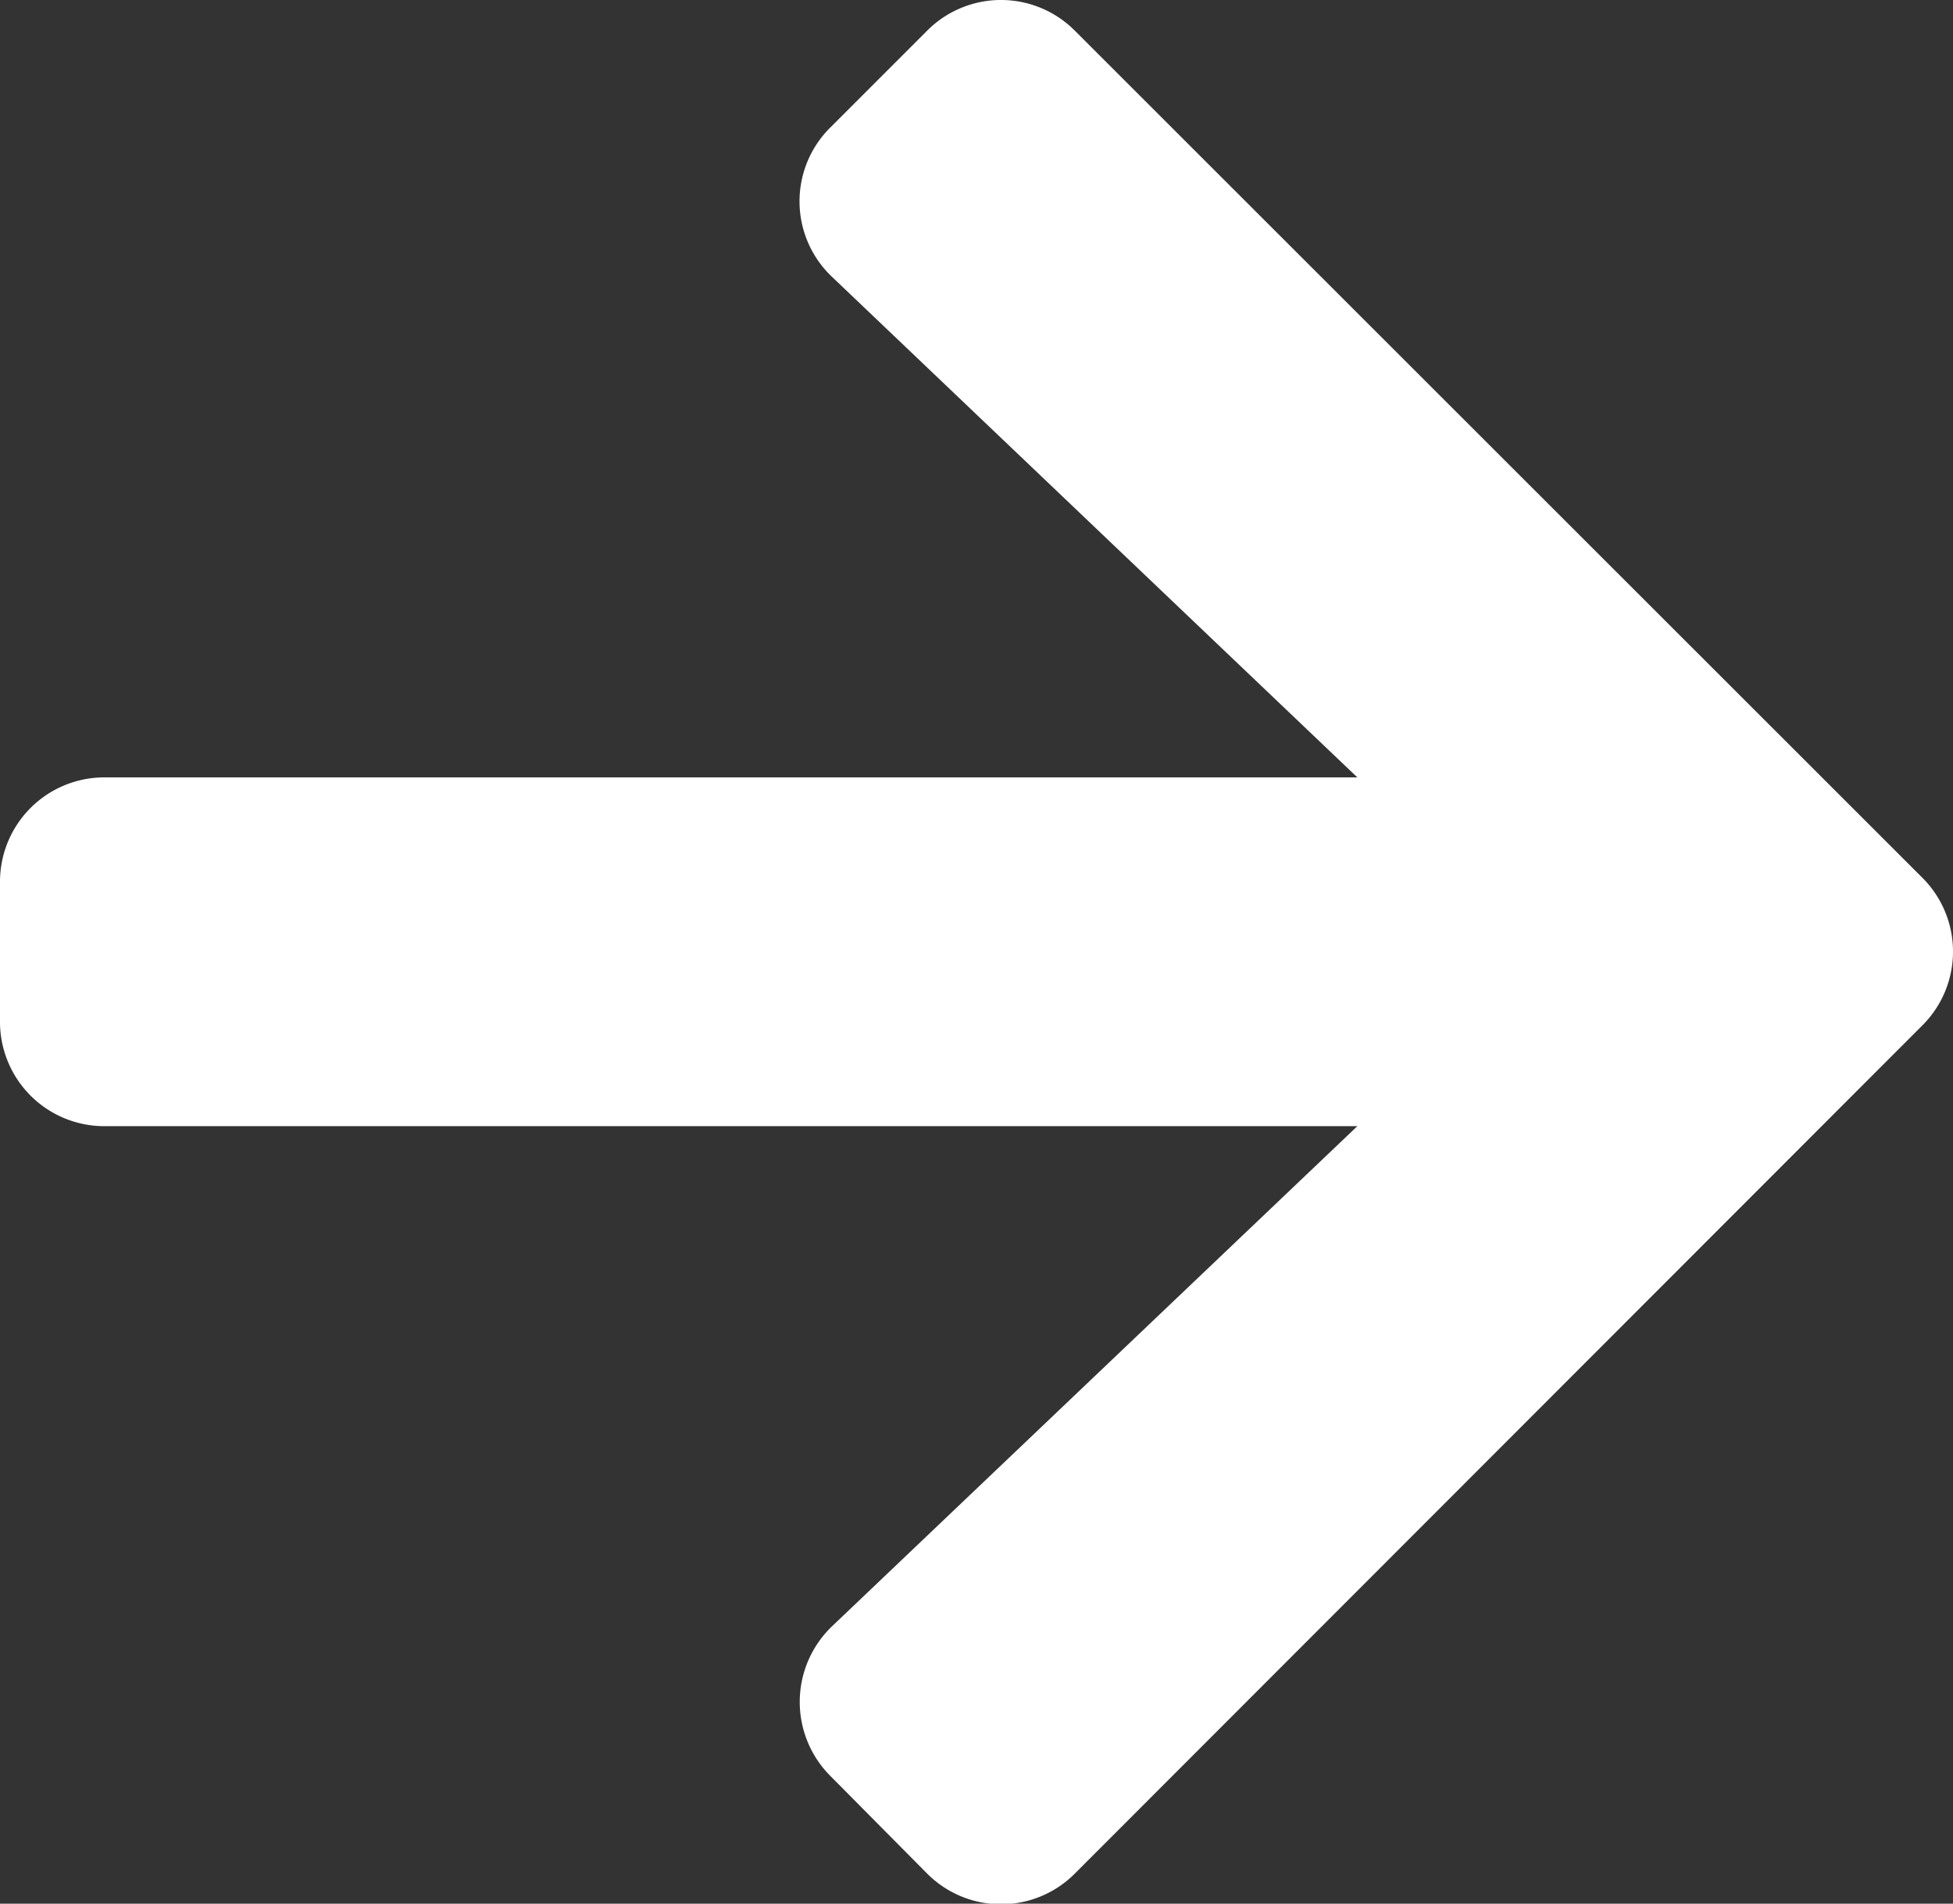 <svg xmlns="http://www.w3.org/2000/svg" width="14" height="13.645" viewBox="0 0 14 13.645">
  <rect x="0" y="0" width="14" height="13.645" fill="#333333" stroke="none"/>
  <path id="Icon_awesome-arrow-right" data-name="Icon awesome-arrow-right" d="M5.952,2.385l.694-.694a.747.747,0,0,1,1.059,0L13.78,7.762a.747.747,0,0,1,0,1.059L7.705,14.9a.747.747,0,0,1-1.059,0L5.952,14.2a.751.751,0,0,1,.012-1.072L9.73,9.543H.75A.748.748,0,0,1,0,8.793v-1a.748.748,0,0,1,.75-.75H9.73L5.965,3.456A.745.745,0,0,1,5.952,2.385Z" transform="translate(0 -1.471)" fill="#fff"/>
</svg>
